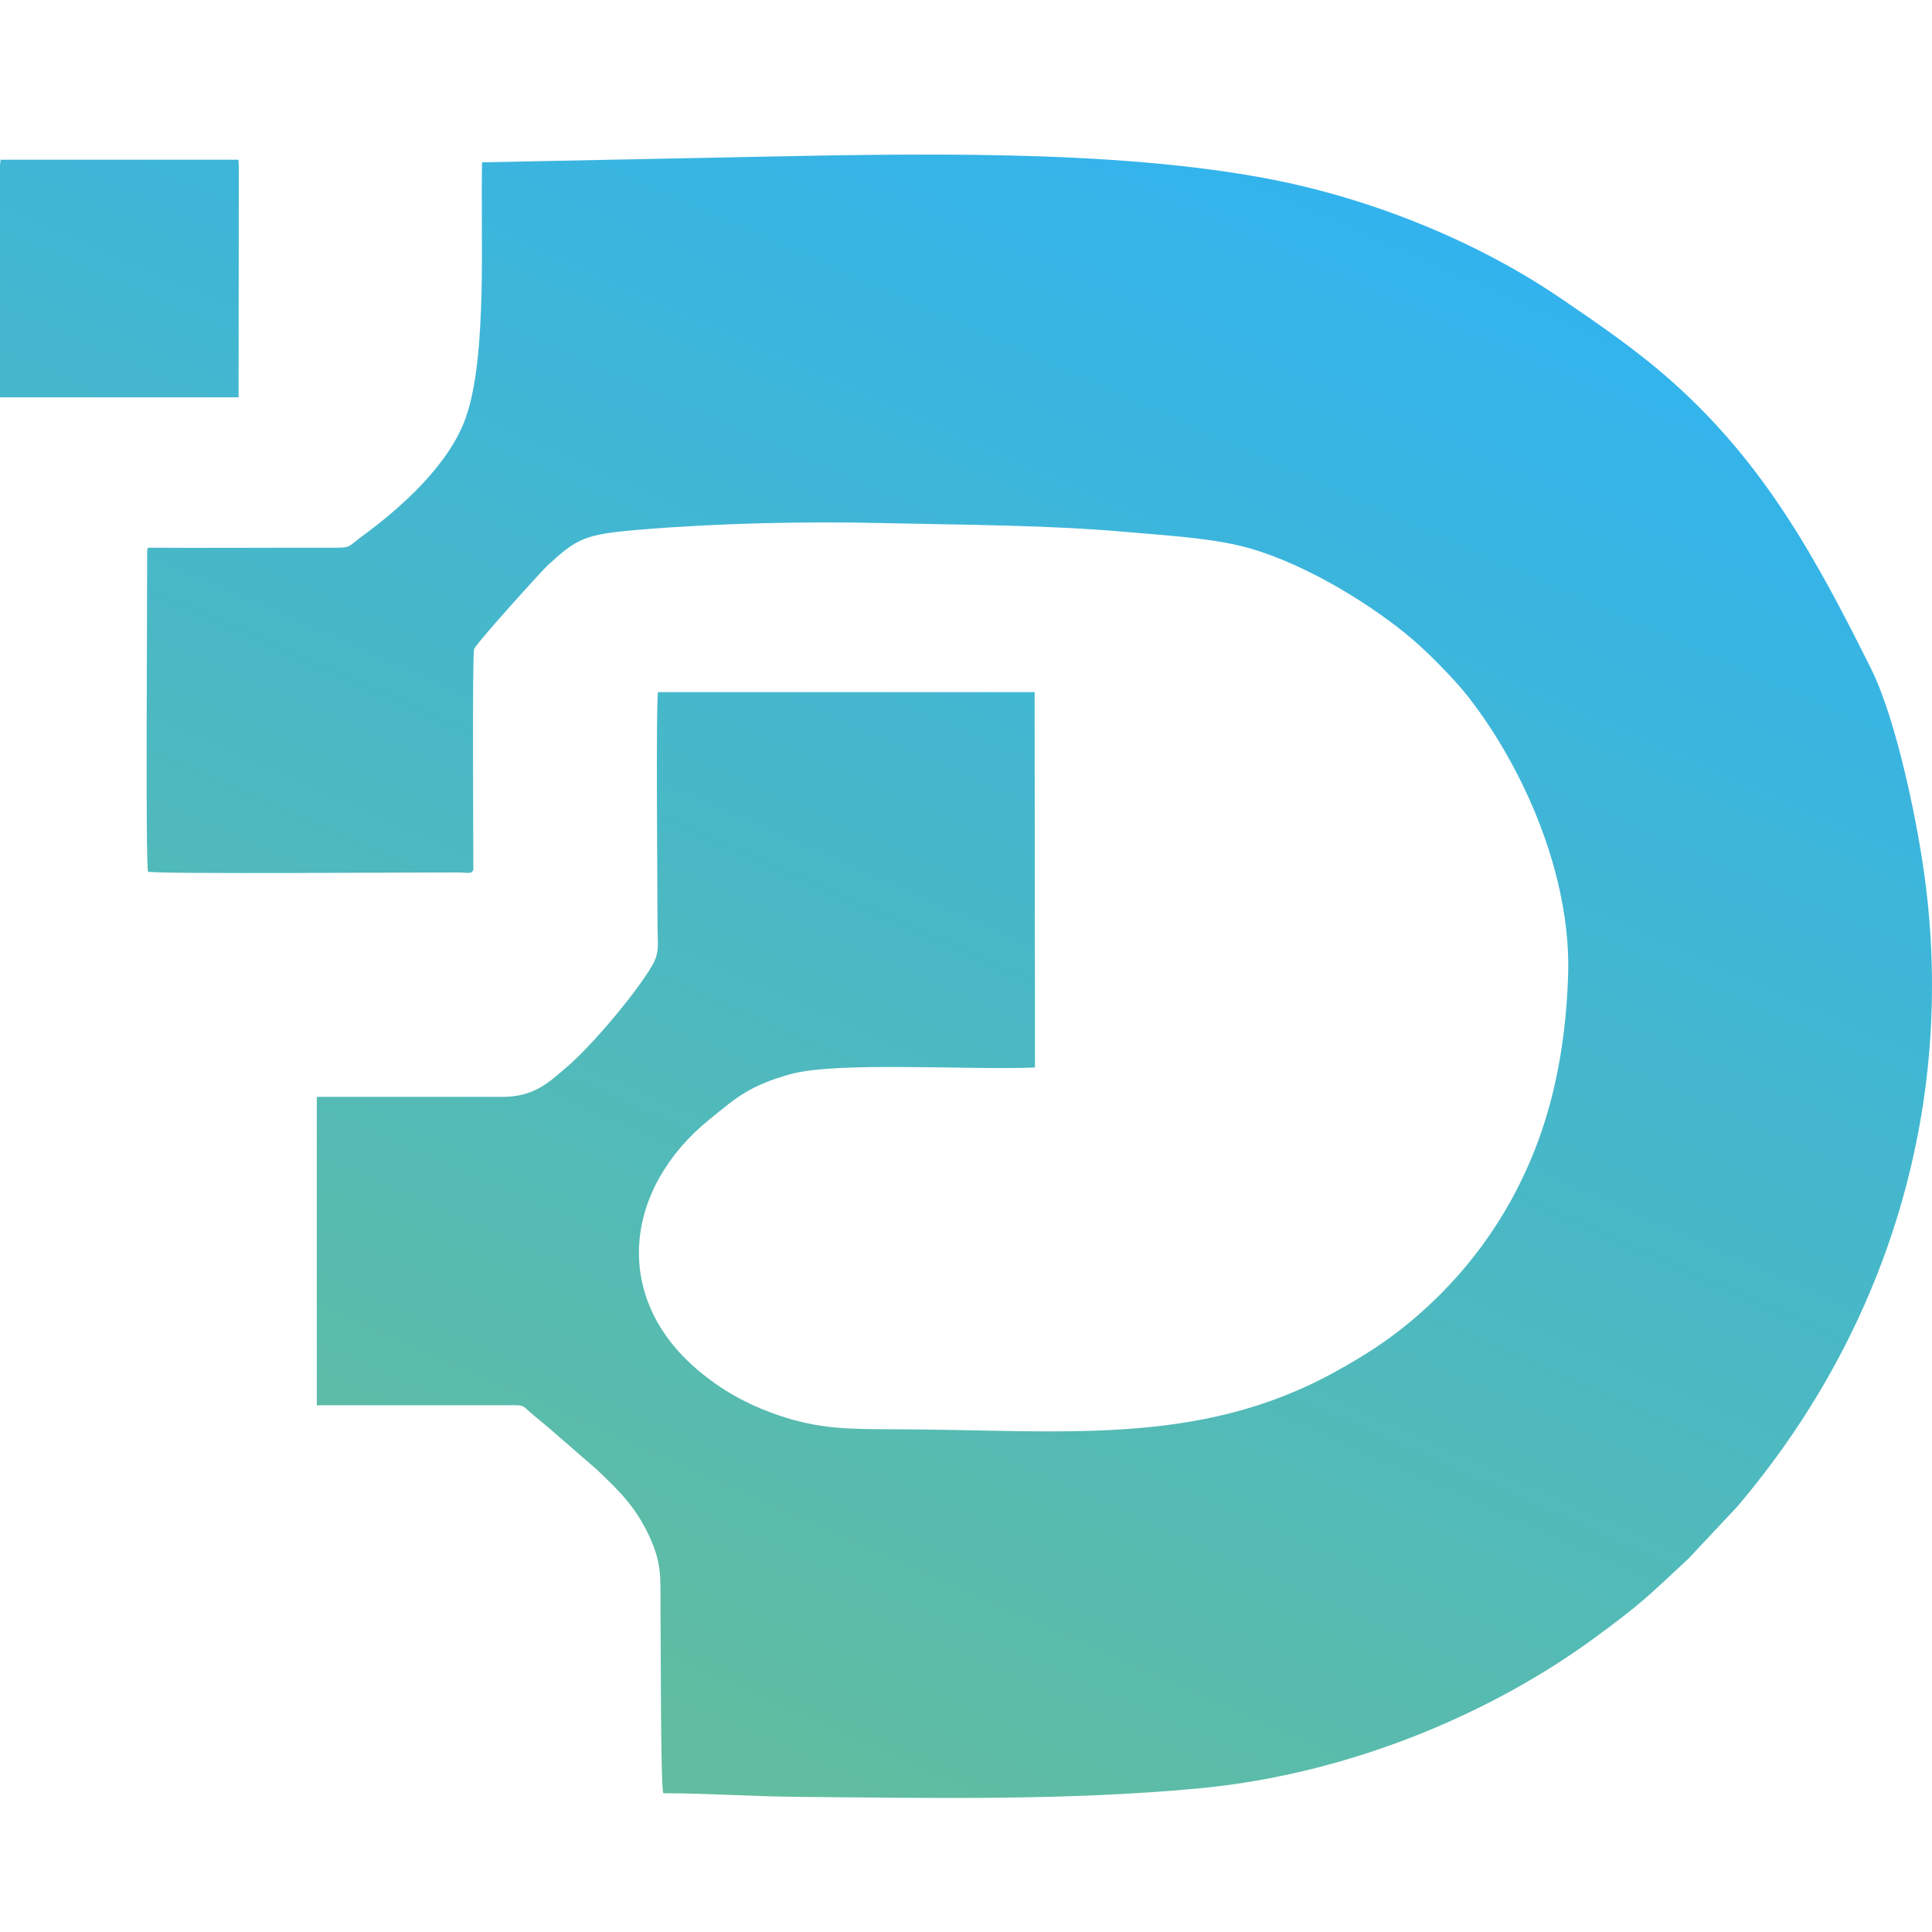 <svg width="50" height="50" viewBox="0 0 50 50" fill="none" xmlns="http://www.w3.org/2000/svg">
<path fill-rule="evenodd" clip-rule="evenodd" d="M3.851 14.174V22.537C4.415 22.537 11.911 22.585 12.25 22.515C12.253 22.2 12.217 16.942 12.271 16.797C12.328 16.642 14.052 14.741 14.167 14.636C14.941 13.929 15.125 13.829 16.522 13.711C18.573 13.539 20.826 13.489 22.899 13.538C24.997 13.587 27.099 13.584 29.181 13.77C30.123 13.854 31.216 13.915 32.097 14.126C33.544 14.473 35.272 15.499 36.373 16.394C36.667 16.632 36.97 16.916 37.214 17.167C37.469 17.428 37.742 17.708 37.982 18.014C39.432 19.861 40.663 22.663 40.583 25.23C40.553 26.217 40.439 27.187 40.228 28.108C39.668 30.558 38.38 32.637 36.506 34.2C35.899 34.706 35.325 35.078 34.542 35.509C30.976 37.473 27.416 36.995 23.064 36.989C21.933 36.987 21.178 36.978 20.153 36.629C19.293 36.336 18.639 35.948 18.057 35.455C15.809 33.551 16.171 30.742 18.36 28.971C19.041 28.42 19.377 28.1 20.458 27.799C21.672 27.461 25.231 27.702 26.785 27.626L26.776 17.912L17.027 17.912C16.973 18.422 17.016 22.893 17.016 23.947C17.016 24.419 17.084 24.642 16.871 25.001C16.433 25.741 15.292 27.088 14.655 27.627C14.225 27.99 13.843 28.388 13.003 28.387C11.405 28.387 9.808 28.387 8.199 28.387L8.199 36.368C9.786 36.368 11.374 36.37 12.961 36.368C13.691 36.367 13.434 36.331 13.862 36.669C13.984 36.765 14.079 36.854 14.201 36.951L15.463 38.048C15.981 38.549 16.413 38.94 16.782 39.712C17.151 40.487 17.085 40.837 17.095 41.751C17.102 42.401 17.095 46.101 17.164 46.409C18.306 46.409 19.474 46.492 20.621 46.502C24.072 46.533 27.567 46.605 31.005 46.285C35.04 45.909 38.713 44.262 41.262 42.392C42.519 41.471 42.67 41.289 43.688 40.347L44.951 39.001C48.611 34.703 50.59 29.073 49.844 22.954C49.656 21.408 49.09 18.645 48.422 17.305C46.995 14.443 45.69 12.059 43.355 9.949C42.42 9.105 41.417 8.416 40.352 7.694C38.207 6.239 35.49 5.136 32.822 4.627C28.767 3.856 23.561 3.979 19.379 4.062L12.476 4.201C12.432 6.031 12.62 9.178 12.061 10.79C11.635 12.02 10.384 13.138 9.36 13.887C8.959 14.181 9.118 14.177 8.49 14.175C6.944 14.172 5.397 14.184 3.851 14.174ZM0 10.283H6.175L6.18 4.279L6.171 4.134L0.016 4.133L0 4.279V10.283ZM12.25 22.515C11.911 22.585 4.415 22.537 3.851 22.537V14.174C3.819 14.226 3.807 14.097 3.808 14.422C3.812 15.686 3.763 22.258 3.831 22.56C4.168 22.626 10.617 22.576 11.802 22.579C12.121 22.579 12.196 22.63 12.25 22.515Z" fill="url(#paint0_linear_8001_18971)"/>
<defs>
<linearGradient id="paint0_linear_8001_18971" x1="37.5" y1="4.432" x2="19.048" y2="46.099" gradientUnits="userSpaceOnUse">
<stop stop-color="#30B3F0"/>
<stop offset="1" stop-color="#61BD9F"/>
</linearGradient>
</defs>
</svg>
